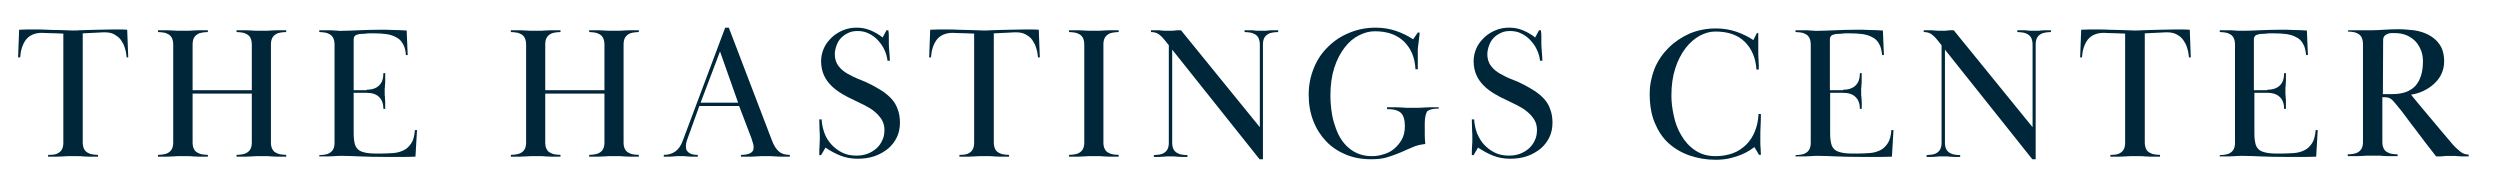 <?xml version="1.0" encoding="utf-8"?>
<!-- Generator: Adobe Illustrator 25.2.1, SVG Export Plug-In . SVG Version: 6.00 Build 0)  -->
<svg version="1.1" id="Layer_1" xmlns="http://www.w3.org/2000/svg" xmlns:xlink="http://www.w3.org/1999/xlink" x="0px" y="0px"
	 viewBox="0 0 967 72" style="enable-background:new 0 0 967 72;" xml:space="preserve">
<style type="text/css">
	.st0{fill:#00263A;}
</style>
<g>
	<path class="st0" d="M20.8,59.8c0.7-0.1,1.3-0.3,1.9-0.7c0.5-0.3,1-0.8,1.3-1.4c0.3-0.6,0.5-1.4,0.5-2.5V13c-2.8-0.1-4.8-0.2-6-0.2
		c-1.2,0-2-0.1-2.2-0.1c-2.9,0-5,1-6.3,2.7c-1.3,1.8-2,4-2.2,6.8H7l0.4-10.7c1.1,0,2.2-0.1,3.1-0.1s1.8,0,2.7,0c1.9,0,3.7,0,5.1,0.1
		s2.8,0.1,3.9,0.1s2.2,0.1,3.1,0.1c0.9,0,1.9,0.1,2.8,0.1s1.9,0,2.8-0.1c0.9,0,2-0.1,3.1-0.1s2.5-0.1,4-0.1s3.3-0.1,5.3-0.1
		c0.9,0,1.8,0,2.8,0s2,0,3.1,0.1l0.4,10.7H49c-0.1-1.2-0.3-2.4-0.7-3.6c-0.3-1.2-0.9-2.2-1.5-3.1s-1.6-1.6-2.6-2.2s-2.3-0.8-3.8-0.8
		c-0.2,0-1,0-2.3,0.1c-1.3,0.1-3.4,0.2-6.1,0.3v42.2c0,1,0.2,1.8,0.5,2.5c0.3,0.6,0.8,1.1,1.3,1.4c0.5,0.3,1.2,0.6,1.9,0.7
		c0.7,0.1,1.4,0.2,2.2,0.2v0.7c-1.5,0-2.6,0-3.5,0c-0.9,0-1.6-0.1-2.3-0.1c-0.6-0.1-1.2-0.1-1.8-0.1c-0.6,0-1.2,0-2,0
		c-0.8,0-1.5,0-2.1,0c-0.5,0-1.1,0.1-1.8,0.1s-1.4,0.1-2.3,0.1c-0.9,0-2.1,0-3.5,0v-0.7C19.4,59.9,20.1,59.9,20.8,59.8z"/>
	<path class="st0" d="M91.5,11.7c1.5,0,2.6,0,3.5,0c0.9,0,1.6,0.1,2.3,0.1c0.6,0,1.2,0.1,1.8,0.1s1.2,0,2,0c0.8,0,1.5,0,2,0
		c0.6,0,1.2-0.1,1.8-0.1c0.6,0,1.4-0.1,2.3-0.1c0.9,0,2,0,3.5,0v0.7c-0.8,0-1.5,0.1-2.2,0.2c-0.7,0.1-1.3,0.3-1.9,0.7
		c-0.5,0.3-1,0.8-1.3,1.4s-0.5,1.4-0.5,2.5v38c0,1,0.2,1.8,0.5,2.4s0.7,1.1,1.3,1.4c0.5,0.3,1.2,0.6,1.9,0.7
		c0.7,0.1,1.5,0.2,2.2,0.2v0.7c-1.5,0-2.6,0-3.5,0c-0.9,0-1.6-0.1-2.3-0.1c-0.6-0.1-1.2-0.1-1.8-0.1c-0.6,0-1.2,0-2,0
		c-0.8,0-1.5,0-2,0c-0.5,0-1.1,0.1-1.8,0.1s-1.4,0.1-2.3,0.1c-0.9,0-2,0-3.5,0v-0.7c0.8,0,1.5-0.1,2.2-0.2c0.7-0.1,1.3-0.3,1.9-0.7
		c0.5-0.3,1-0.8,1.3-1.4c0.3-0.6,0.5-1.4,0.5-2.4v-19H74.5v19c0,1,0.2,1.8,0.5,2.4c0.3,0.6,0.7,1.1,1.3,1.4c0.5,0.3,1.2,0.6,1.9,0.7
		c0.7,0.1,1.5,0.2,2.2,0.2v0.7c-1.5,0-2.6,0-3.5,0c-0.9,0-1.6-0.1-2.3-0.1c-0.6-0.1-1.2-0.1-1.8-0.1c-0.6,0-1.2,0-2,0
		c-0.8,0-1.5,0-2.1,0c-0.5,0-1.1,0.1-1.8,0.1s-1.4,0.1-2.3,0.1c-0.9,0-2.1,0-3.5,0v-0.7c0.8,0,1.5-0.1,2.2-0.2
		c0.7-0.1,1.3-0.3,1.9-0.7c0.5-0.3,1-0.8,1.3-1.4c0.3-0.6,0.5-1.4,0.5-2.4v-38c0-1-0.2-1.8-0.5-2.5c-0.3-0.6-0.8-1.1-1.3-1.4
		c-0.5-0.3-1.2-0.6-1.9-0.7c-0.7-0.1-1.4-0.2-2.2-0.2v-0.7c1.5,0,2.6,0,3.5,0c0.9,0,1.6,0.1,2.3,0.1c0.6,0,1.2,0.1,1.8,0.1
		s1.2,0,2.1,0c0.8,0,1.4,0,2,0c0.6,0,1.2-0.1,1.8-0.1c0.6,0,1.4-0.1,2.3-0.1c0.9,0,2,0,3.5,0v0.7c-0.8,0-1.5,0.1-2.2,0.2
		c-0.7,0.1-1.3,0.3-1.9,0.7c-0.5,0.3-1,0.8-1.3,1.4c-0.3,0.6-0.5,1.4-0.5,2.5v17.7h22.9V17.2c0-1-0.2-1.8-0.5-2.5
		c-0.3-0.6-0.8-1.1-1.3-1.4c-0.5-0.3-1.2-0.6-1.9-0.7c-0.7-0.1-1.5-0.2-2.2-0.2V11.7z"/>
	<path class="st0" d="M141.8,34.7c2.2,0,3.8-0.6,4.9-1.7s1.6-2.7,1.6-4.7h0.7c0,1.1,0,2.1,0,2.8c0,0.7,0,1.3-0.1,1.8
		c0,0.5,0,0.9-0.1,1.2c0,0.3,0,0.7,0,1.1c0,0.4,0,0.8,0,1.1c0,0.3,0,0.7,0.1,1.2c0,0.5,0,1.1,0.1,1.8c0,0.7,0,1.6,0,2.8h-0.7
		c0-1.9-0.5-3.4-1.6-4.5c-1-1.1-2.7-1.7-4.9-1.7h-5v15.8c0,1.8,0.2,3.1,0.5,4.2c0.3,1,0.9,1.8,1.7,2.3s1.9,0.8,3.2,1
		c1.3,0.2,3,0.2,5,0.2c1.8,0,3.4-0.1,4.9-0.2c1.5-0.1,2.9-0.5,4.1-1.1s2.1-1.5,2.9-2.7c0.8-1.2,1.2-2.9,1.4-5.1h0.8l-0.6,10.3
		c-2.2,0.1-4.1,0.1-5.9,0.1c-1.7,0-3.6,0-5.6,0c-4.1,0-7.5-0.1-10-0.2s-4.6-0.2-6.1-0.2c-0.8,0-1.5,0-2,0c-0.6,0-1.2,0.1-1.8,0.1
		c-0.6,0-1.4,0.1-2.3,0.1c-0.9,0-2,0-3.5,0V60c0.8,0,1.5-0.1,2.2-0.2c0.7-0.1,1.3-0.3,1.9-0.7c0.5-0.3,1-0.8,1.3-1.4
		c0.3-0.6,0.5-1.4,0.5-2.4V17.2c0-1-0.2-1.8-0.5-2.5c-0.3-0.6-0.8-1.1-1.3-1.4c-0.5-0.3-1.2-0.6-1.9-0.7c-0.7-0.1-1.5-0.2-2.2-0.2
		v-0.7c1.5,0,2.6,0,3.5,0c0.9,0,1.6,0,2.2,0.1c0.6,0,1.2,0,1.7,0.1s1.2,0,2,0c1.7,0,3.7-0.1,6-0.2s5-0.2,8-0.2c1.9,0,3.6,0,5.2,0.1
		c1.5,0,3.3,0.1,5.2,0.2l0.4,9.5H157c-0.1-1.8-0.5-3.3-1.2-4.4c-0.6-1.1-1.5-2-2.6-2.5c-1.1-0.6-2.3-1-3.7-1.2
		c-1.4-0.2-3-0.3-4.7-0.3c-0.4,0-1,0-1.5,0c-0.6,0-1.2,0-1.8,0.1s-1.1,0.1-1.7,0.1c-0.5,0-1,0.1-1.3,0.2c-1.1,0.2-1.7,0.8-1.7,2
		v19.6H141.8z"/>
	<path class="st0" d="M227.9,11.7c1.5,0,2.6,0,3.5,0c0.9,0,1.6,0.1,2.3,0.1c0.6,0,1.2,0.1,1.8,0.1s1.2,0,2,0c0.8,0,1.5,0,2,0
		c0.6,0,1.2-0.1,1.8-0.1c0.6,0,1.4-0.1,2.3-0.1c0.9,0,2,0,3.5,0v0.7c-0.8,0-1.5,0.1-2.2,0.2c-0.7,0.1-1.3,0.3-1.9,0.7
		c-0.5,0.3-1,0.8-1.3,1.4s-0.5,1.4-0.5,2.5v38c0,1,0.2,1.8,0.5,2.4s0.7,1.1,1.3,1.4c0.5,0.3,1.2,0.6,1.9,0.7
		c0.7,0.1,1.5,0.2,2.2,0.2v0.7c-1.5,0-2.6,0-3.5,0c-0.9,0-1.6-0.1-2.3-0.1c-0.6-0.1-1.2-0.1-1.8-0.1c-0.6,0-1.2,0-2,0
		c-0.8,0-1.5,0-2,0c-0.5,0-1.1,0.1-1.8,0.1s-1.4,0.1-2.3,0.1c-0.9,0-2,0-3.5,0v-0.7c0.8,0,1.5-0.1,2.2-0.2s1.3-0.3,1.9-0.7
		c0.5-0.3,1-0.8,1.3-1.4c0.3-0.6,0.5-1.4,0.5-2.4v-19h-22.9v19c0,1,0.2,1.8,0.5,2.4s0.7,1.1,1.3,1.4c0.5,0.3,1.2,0.6,1.9,0.7
		c0.7,0.1,1.5,0.2,2.2,0.2v0.7c-1.5,0-2.6,0-3.5,0c-0.9,0-1.6-0.1-2.3-0.1c-0.6-0.1-1.2-0.1-1.8-0.1c-0.6,0-1.2,0-2,0
		c-0.8,0-1.5,0-2,0c-0.5,0-1.1,0.1-1.8,0.1s-1.4,0.1-2.3,0.1c-0.9,0-2,0-3.5,0v-0.7c0.8,0,1.5-0.1,2.2-0.2s1.3-0.3,1.9-0.7
		c0.5-0.3,1-0.8,1.3-1.4c0.3-0.6,0.5-1.4,0.5-2.4v-38c0-1-0.2-1.8-0.5-2.5c-0.3-0.6-0.8-1.1-1.3-1.4c-0.5-0.3-1.2-0.6-1.9-0.7
		c-0.7-0.1-1.5-0.2-2.2-0.2v-0.7c1.5,0,2.6,0,3.5,0c0.9,0,1.6,0.1,2.3,0.1c0.6,0,1.2,0.1,1.8,0.1s1.2,0,2,0c0.8,0,1.5,0,2,0
		c0.6,0,1.2-0.1,1.8-0.1c0.6,0,1.4-0.1,2.3-0.1c0.9,0,2,0,3.5,0v0.7c-0.8,0-1.5,0.1-2.2,0.2c-0.7,0.1-1.3,0.3-1.9,0.7
		c-0.5,0.3-1,0.8-1.3,1.4c-0.3,0.6-0.5,1.4-0.5,2.5v17.7h22.9V17.2c0-1-0.2-1.8-0.5-2.5c-0.3-0.6-0.8-1.1-1.3-1.4
		c-0.5-0.3-1.2-0.6-1.9-0.7c-0.7-0.1-1.5-0.2-2.2-0.2L227.9,11.7L227.9,11.7z"/>
	<path class="st0" d="M256.8,59.9c3.5,0,6-1.8,7.3-5.5l16.4-43.7h1.4l16.6,43.4c0.8,2.2,1.8,3.7,2.8,4.5c1,0.9,2.4,1.3,4.2,1.3v0.7
		c-1.5,0-2.6,0-3.5,0c-0.9,0-1.6-0.1-2.2-0.1c-0.6,0-1.2-0.1-1.7-0.1c-0.5,0-1.1,0-1.9,0c-0.7,0-1.4,0-1.9,0c-0.5,0-1.1,0.1-1.7,0.1
		s-1.4,0.1-2.3,0.1s-2.2,0-3.7,0v-0.7c0.6,0,1.2,0,1.7-0.1s1.1-0.2,1.6-0.4s0.9-0.5,1.2-0.9c0.3-0.4,0.4-0.9,0.4-1.6
		c0-0.5-0.1-1.1-0.3-1.7c-0.2-0.6-0.4-1.1-0.5-1.6L285.9,41h-15.4l-4.8,13.3c-0.3,0.9-0.4,1.6-0.4,2.3c0,0.7,0.1,1.2,0.4,1.7
		c0.3,0.4,0.7,0.8,1.1,1s0.9,0.4,1.5,0.5c0.6,0.1,1.1,0.1,1.6,0.1v0.7c-1,0-1.9,0-2.5,0c-0.6,0-1.2-0.1-1.6-0.1
		c-0.4,0-0.8-0.1-1.2-0.1s-0.8,0-1.3,0c-0.5,0-1,0-1.4,0c-0.4,0-0.8,0.1-1.2,0.1s-1,0.1-1.6,0.1c-0.6,0-1.4,0-2.4,0L256.8,59.9
		L256.8,59.9z M285.5,39.7l-7-19.8L271,39.7H285.5z"/>
	<path class="st0" d="M343.8,14.3c0,0.9,0,1.8,0,2.7c0,0.9,0.1,2,0.2,3.2c0.1,1.2,0.2,2.3,0.2,3.3h-0.9c-0.2-1.4-0.5-2.8-1.2-4.2
		c-0.6-1.4-1.5-2.6-2.5-3.7c-1-1.1-2.2-2-3.5-2.6c-1.3-0.7-2.8-1-4.4-1c-1.3,0-2.5,0.2-3.5,0.7c-1.1,0.5-2,1.1-2.8,1.9
		c-0.8,0.8-1.4,1.8-1.8,2.9c-0.4,1.1-0.7,2.3-0.7,3.5c0,1.8,0.5,3.3,1.4,4.5c0.9,1.2,2.1,2.2,3.5,3c1.4,0.8,3,1.6,4.6,2.2
		c1.7,0.7,3.2,1.3,4.7,2.1c1.5,0.8,2.9,1.6,4.3,2.5c1.3,0.9,2.5,1.9,3.5,3s1.8,2.4,2.3,3.9c0.6,1.5,0.9,3.3,0.9,5.3
		c0,2.1-0.4,3.9-1.2,5.6s-2,3.2-3.4,4.4c-1.5,1.2-3.2,2.2-5.2,2.9c-2,0.7-4.2,1-6.6,1c-2.4,0-4.6-0.4-6.6-1.2s-3.9-1.8-5.8-3.1
		l-1.7,2.9h-0.7c0-1.5,0-2.7,0.1-3.6c0-0.9,0.1-1.8,0.1-2.8c0-1,0-2.1-0.1-3.3c0-1.2-0.1-2.6-0.1-4.1h0.9c0.1,1.9,0.5,3.6,1.1,5.3
		s1.6,3.2,2.7,4.4s2.5,2.3,4.1,3.1c1.6,0.8,3.4,1.2,5.5,1.2c1.5,0,2.9-0.2,4.3-0.7c1.3-0.5,2.5-1.2,3.5-2.1c1-0.9,1.8-2,2.3-3.2
		c0.6-1.2,0.8-2.6,0.8-4c0-1.5-0.4-2.9-1.1-4s-1.7-2.2-2.8-3.1s-2.4-1.7-3.8-2.4s-2.8-1.4-4.1-2c-1.6-0.7-3.1-1.5-4.6-2.4
		c-1.5-0.9-2.9-1.9-4.1-3.1c-1.2-1.2-2.2-2.5-2.9-4.1c-0.7-1.5-1.1-3.4-1.1-5.5c0-1.8,0.4-3.4,1.1-5s1.8-2.9,3-4.1
		c1.3-1.2,2.7-2.1,4.4-2.8s3.4-1,5.2-1c1.9,0,3.6,0.3,5.3,1c1.7,0.7,3.3,1.6,4.8,2.8l1.5-2.8h0.7C343.8,12.6,343.8,13.4,343.8,14.3z
		"/>
	<path class="st0" d="M373.1,59.8c0.7-0.1,1.3-0.3,1.9-0.7c0.5-0.3,1-0.8,1.3-1.4s0.5-1.4,0.5-2.5V13c-2.8-0.1-4.8-0.2-6-0.2
		c-1.2,0-2-0.1-2.2-0.1c-2.9,0-5,1-6.3,2.7c-1.3,1.8-2,4-2.2,6.8h-0.7l0.4-10.7c1.1,0,2.2-0.1,3.1-0.1s1.8,0,2.7,0
		c2,0,3.7,0,5.1,0.1c1.5,0,2.8,0.1,3.9,0.1c1.2,0,2.2,0.1,3.1,0.1s1.8,0.1,2.8,0.1c0.9,0,1.9,0,2.8-0.1c0.9,0,2-0.1,3.2-0.1
		c1.2,0,2.5-0.1,4-0.1s3.3-0.1,5.3-0.1c0.9,0,1.8,0,2.8,0s2,0,3.2,0.1l0.4,10.7h-0.7c-0.1-1.2-0.3-2.4-0.7-3.6
		c-0.3-1.2-0.9-2.2-1.5-3.1s-1.5-1.6-2.6-2.2s-2.3-0.8-3.8-0.8c-0.2,0-1,0-2.3,0.1c-1.3,0.1-3.4,0.2-6.2,0.3v42.2
		c0,1,0.2,1.8,0.5,2.5s0.8,1.1,1.3,1.4c0.5,0.3,1.2,0.6,1.9,0.7c0.7,0.1,1.5,0.2,2.2,0.2v0.7c-1.5,0-2.6,0-3.5,0
		c-0.9,0-1.6-0.1-2.3-0.1c-0.6-0.1-1.2-0.1-1.8-0.1c-0.6,0-1.2,0-2,0c-0.8,0-1.5,0-2,0c-0.5,0-1.1,0.1-1.8,0.1s-1.4,0.1-2.3,0.1
		c-0.9,0-2,0-3.5,0v-0.7C371.7,59.9,372.4,59.9,373.1,59.8z"/>
	<path class="st0" d="M413.5,11.7c1.5,0,2.6,0,3.5,0c0.9,0,1.6,0.1,2.3,0.1c0.6,0,1.2,0.1,1.8,0.1c0.5,0,1.2,0,2,0c0.8,0,1.5,0,2,0
		c0.6,0,1.2-0.1,1.8-0.1c0.6,0,1.4-0.1,2.3-0.1c0.9,0,2,0,3.5,0v0.7c-0.8,0-1.5,0.1-2.2,0.2c-0.7,0.1-1.3,0.3-1.9,0.7
		c-0.5,0.3-1,0.8-1.3,1.4c-0.3,0.6-0.5,1.4-0.5,2.5v38c0,1,0.2,1.8,0.5,2.4s0.7,1.1,1.3,1.4c0.5,0.3,1.2,0.6,1.9,0.7
		c0.7,0.1,1.5,0.2,2.2,0.2v0.7c-1.5,0-2.6,0-3.5,0c-0.9,0-1.6-0.1-2.3-0.1c-0.6-0.1-1.2-0.1-1.8-0.1c-0.6,0-1.2,0-2,0
		c-0.8,0-1.5,0-2,0c-0.5,0-1.1,0.1-1.8,0.1s-1.4,0.1-2.3,0.1c-0.9,0-2,0-3.5,0v-0.7c0.8,0,1.5-0.1,2.2-0.2s1.3-0.3,1.9-0.7
		c0.5-0.3,1-0.8,1.3-1.4c0.3-0.6,0.5-1.4,0.5-2.4v-38c0-1-0.2-1.8-0.5-2.5c-0.3-0.6-0.8-1.1-1.3-1.4c-0.5-0.3-1.2-0.6-1.9-0.7
		c-0.7-0.1-1.5-0.2-2.2-0.2V11.7z"/>
	<path class="st0" d="M448.4,59.8c0.7-0.1,1.3-0.3,1.9-0.7c0.5-0.3,1-0.8,1.3-1.4c0.3-0.6,0.5-1.4,0.5-2.4V17.5l-1.6-2
		c-0.7-0.9-1.4-1.6-2.2-2.2s-1.8-0.9-3.1-0.9v-0.7c0.9,0,1.6,0,2.3,0c0.6,0,1.2,0,1.7,0.1s1,0,1.4,0.1c0.4,0,0.9,0,1.4,0
		c0.5,0,0.9,0,1.2,0c0.3,0,0.7,0,1-0.1c0.3,0,0.7,0,1.1-0.1c0.4,0,0.9,0,1.5,0l30.5,37.5v-32c0-1-0.2-1.8-0.5-2.5
		c-0.3-0.6-0.8-1.1-1.3-1.4c-0.5-0.3-1.2-0.6-1.9-0.7c-0.7-0.1-1.5-0.2-2.2-0.2v-0.7c1,0,1.8,0,2.3,0c0.6,0,1.1,0,1.5,0.1
		s0.8,0,1.2,0.1c0.4,0,0.8,0,1.4,0c0.5,0,1,0,1.4,0c0.4,0,0.8,0,1.2-0.1s1,0,1.6-0.1c0.6,0,1.4,0,2.4,0v0.7c-0.8,0-1.5,0.1-2.2,0.2
		c-0.7,0.1-1.3,0.3-1.9,0.7c-0.5,0.3-1,0.8-1.3,1.4s-0.5,1.4-0.5,2.5v44.4h-1.3l-33.8-42.4v36.1c0,1,0.2,1.8,0.5,2.4
		s0.8,1.1,1.3,1.4c0.5,0.3,1.2,0.6,1.9,0.7c0.7,0.1,1.5,0.2,2.2,0.2v0.7c-1,0-1.8,0-2.4,0c-0.6,0-1.1-0.1-1.6-0.1
		c-0.4,0-0.9-0.1-1.2-0.1s-0.9,0-1.4,0c-0.5,0-1,0-1.4,0c-0.4,0-0.8,0.1-1.2,0.1s-1,0.1-1.5,0.1c-0.6,0-1.4,0-2.3,0v-0.7
		C447,59.9,447.7,59.9,448.4,59.8z"/>
	<path class="st0" d="M551.1,47.5c0,1.3,0,2.8,0,4.4c0,1.6,0.1,2.9,0.2,3.8c-1.7,0.2-3.3,0.5-4.8,1.2c-1.5,0.6-3,1.3-4.6,2
		c-1.6,0.7-3.3,1.3-5.2,1.9c-1.9,0.6-4,0.8-6.4,0.8c-3.6,0-6.8-0.6-9.7-1.8c-2.9-1.2-5.5-2.9-7.6-5.1c-2.1-2.2-3.8-4.8-5-7.9
		c-1.2-3.1-1.8-6.4-1.8-10.2c0-3.7,0.7-7.1,2-10.3c1.3-3.2,3.1-5.9,5.5-8.2c2.3-2.3,5-4.1,8.2-5.4c3.1-1.3,6.5-2,10.2-2
		c2.7,0,5.3,0.4,7.7,1.2c2.4,0.8,4.7,1.9,6.8,3.3l1.8-2.6h0.7c0,0.9-0.1,1.6-0.2,2.2s-0.1,1.2-0.2,1.7s-0.1,1-0.2,1.4
		c0,0.4-0.1,0.9-0.1,1.5c0,0.6,0,1.2,0,1.6s0,0.9,0,1.3c0,0.5,0,1,0,1.7s0,1.6,0,2.8h-0.9c-0.2-4.5-1.7-8-4.4-10.7
		c-2.8-2.7-6.5-4-11.3-4c-2,0-4.1,0.5-6.2,1.6c-2,1-3.9,2.6-5.5,4.7c-1.6,2.1-3,4.7-4,7.8c-1,3.1-1.5,6.7-1.5,10.9
		c0,1.5,0.1,3.1,0.3,4.9c0.2,1.7,0.5,3.5,1,5.2c0.5,1.7,1.1,3.4,1.9,5c0.8,1.6,1.8,3,3,4.2c1.2,1.2,2.6,2.2,4.2,2.9
		c1.6,0.7,3.5,1.1,5.6,1.1c1.5,0,3-0.2,4.5-0.7c1.5-0.4,2.9-1.1,4.1-2.1s2.2-2.2,3-3.6c0.8-1.4,1.2-3.2,1.2-5.2
		c0-2.4-0.5-4.1-1.5-5.1s-2.8-1.5-5.4-1.5v-0.7c1.5,0,2.7,0,3.6,0c1,0,1.8,0.1,2.5,0.1c0.7,0.1,1.4,0.1,2,0.1c0.6,0,1.4,0,2.2,0
		c0.8,0,1.5,0,2,0c0.6,0,1.2-0.1,1.9-0.1s1.4-0.1,2.3-0.1c0.9,0,2.1,0,3.5,0V42c-2.1,0-3.6,0.3-4.5,1.1
		C551.6,43.8,551.1,45.3,551.1,47.5z"/>
	<path class="st0" d="M596.2,14.3c0,0.9,0,1.8,0,2.7c0,0.9,0.1,2,0.2,3.2c0.1,1.2,0.2,2.3,0.2,3.3h-0.9c-0.2-1.4-0.5-2.8-1.2-4.2
		c-0.6-1.4-1.5-2.6-2.5-3.7c-1-1.1-2.2-2-3.5-2.6c-1.3-0.7-2.8-1-4.4-1c-1.3,0-2.5,0.2-3.5,0.7c-1.1,0.5-2,1.1-2.8,1.9
		c-0.8,0.8-1.4,1.8-1.8,2.9c-0.4,1.1-0.7,2.3-0.7,3.5c0,1.8,0.5,3.3,1.4,4.5c0.9,1.2,2.1,2.2,3.5,3c1.4,0.8,3,1.6,4.6,2.2
		s3.2,1.3,4.7,2.1c1.5,0.8,2.9,1.6,4.3,2.5c1.3,0.9,2.5,1.9,3.5,3s1.8,2.4,2.3,3.9c0.6,1.5,0.9,3.3,0.9,5.3c0,2.1-0.4,3.9-1.2,5.6
		s-2,3.2-3.4,4.4c-1.5,1.2-3.2,2.2-5.2,2.9c-2,0.7-4.2,1-6.6,1c-2.4,0-4.6-0.4-6.6-1.2s-3.8-1.8-5.8-3.1l-1.7,2.9h-0.7
		c0-1.5,0-2.7,0.1-3.6s0.1-1.8,0.1-2.8c0-1,0-2.1-0.1-3.3c0-1.2-0.1-2.6-0.1-4.1h0.9c0.1,1.9,0.5,3.6,1.1,5.3
		c0.7,1.7,1.6,3.2,2.7,4.4s2.5,2.3,4.1,3.1s3.4,1.2,5.5,1.2c1.5,0,2.9-0.2,4.3-0.7c1.3-0.5,2.5-1.2,3.5-2.1c1-0.9,1.8-2,2.3-3.2
		c0.6-1.2,0.8-2.6,0.8-4c0-1.5-0.4-2.9-1.1-4s-1.7-2.2-2.8-3.1s-2.4-1.7-3.8-2.4s-2.8-1.4-4.1-2c-1.6-0.7-3.1-1.5-4.6-2.4
		c-1.5-0.9-2.9-1.9-4.1-3.1c-1.2-1.2-2.2-2.5-2.9-4.1c-0.7-1.5-1.1-3.4-1.1-5.5c0-1.8,0.4-3.4,1.1-5s1.8-2.9,3-4.1
		c1.3-1.2,2.7-2.1,4.4-2.8c1.7-0.7,3.4-1,5.2-1c1.9,0,3.6,0.3,5.3,1c1.7,0.7,3.3,1.6,4.8,2.8l1.5-2.8h0.7
		C596.2,12.6,596.2,13.4,596.2,14.3z"/>
	<path class="st0" d="M680.1,12.7c0,1.2,0,2.3,0,3.4c0,1.1,0,2.2,0,3.2c0,1.2,0,2.4,0.1,3.7c0.1,1.3,0.1,2.6,0.1,3.9h-0.9
		c-0.3-4.5-1.8-8-4.5-10.7c-2.7-2.7-6.5-4-11.4-4c-2,0-3.9,0.5-6,1.6c-2,1.1-3.9,2.7-5.5,4.8c-1.6,2.1-3,4.7-4,7.8
		c-1,3.1-1.5,6.6-1.5,10.6c0,2.4,0.3,4.9,0.9,7.7s1.5,5.3,2.9,7.6c1.3,2.3,3.1,4.3,5.3,5.8c2.2,1.5,4.8,2.3,8,2.3
		c2.4,0,4.6-0.4,6.6-1.1s3.7-1.9,5.2-3.3c1.4-1.4,2.6-3.2,3.4-5.2c0.8-2,1.3-4.2,1.4-6.7h0.9c0,1.4,0,2.9-0.1,4.5
		c-0.1,1.6-0.1,2.8-0.1,3.8c0,0.5,0,0.9,0,1.4s0,0.9,0,1.5c0,0.5,0,1.2,0.1,1.9c0,0.7,0.1,1.6,0.1,2.7h-0.7l-1.8-3
		c-0.4,0.3-1.1,0.8-1.9,1.3c-0.8,0.5-1.9,1.1-3.1,1.6c-1.2,0.5-2.7,1-4.4,1.4s-3.5,0.6-5.6,0.6c-3.7,0-7-0.6-10.2-1.7
		c-3.1-1.1-5.8-2.7-8.1-4.8c-2.3-2.1-4-4.8-5.3-7.9c-1.3-3.2-1.9-6.9-1.9-11.1c0-3.5,0.7-6.7,1.9-9.8c1.3-3.1,3.1-5.7,5.4-8
		s5-4.1,8.1-5.5c3.1-1.3,6.5-2,10.2-2c2.7,0,5.3,0.4,7.7,1.2c2.4,0.8,4.7,1.9,6.8,3.3l1.3-2.6L680.1,12.7L680.1,12.7z"/>
	<path class="st0" d="M712.9,34.7c2.2,0,3.8-0.6,4.9-1.7s1.6-2.7,1.6-4.7h0.7c0,1.1,0,2.1,0,2.8c0,0.7,0,1.3-0.1,1.8
		c0,0.5,0,0.9-0.1,1.2c0,0.3,0,0.7,0,1.1c0,0.4,0,0.8,0,1.1s0,0.7,0.1,1.2s0,1.1,0.1,1.8s0,1.6,0,2.8h-0.7c0-1.9-0.5-3.4-1.6-4.5
		c-1-1.1-2.7-1.7-4.9-1.7h-5v15.8c0,1.8,0.2,3.1,0.5,4.2c0.3,1,0.9,1.8,1.7,2.3s1.9,0.8,3.2,1c1.3,0.2,3,0.2,5,0.2
		c1.8,0,3.4-0.1,4.9-0.2c1.5-0.1,2.9-0.5,4.1-1.1s2.1-1.5,2.9-2.7c0.8-1.2,1.2-2.9,1.4-5.1h0.8l-0.6,10.3c-2.2,0.1-4.2,0.1-5.9,0.1
		c-1.7,0-3.6,0-5.6,0c-4.2,0-7.5-0.1-10-0.2s-4.6-0.2-6.2-0.2c-0.8,0-1.5,0-2,0c-0.6,0-1.2,0.1-1.8,0.1s-1.4,0.1-2.3,0.1s-2,0-3.5,0
		V60c0.8,0,1.5-0.1,2.2-0.2s1.3-0.3,1.9-0.7c0.5-0.3,1-0.8,1.3-1.4c0.3-0.6,0.5-1.4,0.5-2.4V17.2c0-1-0.2-1.8-0.5-2.5
		c-0.3-0.6-0.8-1.1-1.3-1.4c-0.5-0.3-1.2-0.6-1.9-0.7c-0.7-0.1-1.5-0.2-2.2-0.2v-0.7c1.5,0,2.6,0,3.5,0c0.9,0,1.6,0,2.2,0.1
		s1.2,0,1.7,0.1s1.2,0,2,0c1.7,0,3.7-0.1,6-0.2s5-0.2,8-0.2c1.9,0,3.6,0,5.2,0.1c1.5,0,3.3,0.1,5.2,0.2l0.4,9.5h-0.7
		c-0.2-1.8-0.5-3.3-1.2-4.4c-0.6-1.1-1.5-2-2.6-2.5c-1.1-0.6-2.3-1-3.7-1.2s-3-0.3-4.7-0.3c-0.4,0-1,0-1.5,0c-0.6,0-1.2,0-1.8,0.1
		s-1.2,0.1-1.7,0.1c-0.5,0-1,0.1-1.3,0.2c-1.1,0.2-1.7,0.8-1.7,2v19.6H712.9z"/>
	<path class="st0" d="M747.3,59.8c0.7-0.1,1.3-0.3,1.9-0.7c0.5-0.3,1-0.8,1.3-1.4c0.3-0.6,0.5-1.4,0.5-2.4V17.5l-1.6-2
		c-0.7-0.9-1.4-1.6-2.2-2.2s-1.8-0.9-3.1-0.9v-0.7c0.9,0,1.6,0,2.3,0c0.6,0,1.2,0,1.7,0.1c0.5,0,1,0,1.4,0.1c0.4,0,0.9,0,1.4,0
		c0.5,0,0.9,0,1.2,0c0.3,0,0.7,0,1-0.1c0.3,0,0.7,0,1.1-0.1c0.4,0,0.9,0,1.5,0l30.5,37.5v-32c0-1-0.2-1.8-0.5-2.5
		c-0.3-0.6-0.8-1.1-1.3-1.4c-0.5-0.3-1.2-0.6-1.9-0.7c-0.7-0.1-1.5-0.2-2.2-0.2v-0.7c1,0,1.8,0,2.3,0c0.6,0,1.1,0,1.5,0.1
		s0.8,0,1.2,0.1c0.4,0,0.8,0,1.4,0c0.5,0,1,0,1.4,0c0.4,0,0.8,0,1.2-0.1s1,0,1.6-0.1c0.6,0,1.4,0,2.4,0v0.7c-0.8,0-1.5,0.1-2.2,0.2
		c-0.7,0.1-1.3,0.3-1.9,0.7c-0.5,0.3-1,0.8-1.3,1.4s-0.5,1.4-0.5,2.5v44.4h-1.3l-33.8-42.4v36.1c0,1,0.2,1.8,0.5,2.4
		s0.8,1.1,1.3,1.4c0.5,0.3,1.2,0.6,1.9,0.7s1.5,0.2,2.2,0.2v0.7c-1,0-1.8,0-2.4,0c-0.6,0-1.1-0.1-1.6-0.1c-0.4,0-0.9-0.1-1.2-0.1
		s-0.9,0-1.4,0c-0.5,0-1,0-1.4,0c-0.4,0-0.8,0.1-1.2,0.1s-1,0.1-1.5,0.1c-0.6,0-1.4,0-2.3,0v-0.7C745.8,59.9,746.6,59.9,747.3,59.8z
		"/>
	<path class="st0" d="M818.3,59.8c0.7-0.1,1.3-0.3,1.9-0.7c0.5-0.3,1-0.8,1.3-1.4s0.5-1.4,0.5-2.5V13c-2.8-0.1-4.8-0.2-6-0.2
		c-1.2,0-2-0.1-2.2-0.1c-2.9,0-5,1-6.3,2.7c-1.3,1.8-2,4-2.2,6.8h-0.7l0.4-10.7c1.1,0,2.2-0.1,3.1-0.1s1.8,0,2.7,0
		c2,0,3.7,0,5.1,0.1c1.5,0,2.8,0.1,3.9,0.1c1.2,0,2.2,0.1,3.1,0.1s1.8,0.1,2.8,0.1c0.9,0,1.9,0,2.8-0.1c0.9,0,2-0.1,3.2-0.1
		c1.2,0,2.5-0.1,4-0.1s3.3-0.1,5.3-0.1c0.9,0,1.8,0,2.8,0c1,0,2,0,3.2,0.1l0.4,10.7h-0.7c-0.1-1.2-0.3-2.4-0.7-3.6
		c-0.3-1.2-0.9-2.2-1.5-3.1s-1.5-1.6-2.6-2.2s-2.3-0.8-3.8-0.8c-0.2,0-1,0-2.3,0.1c-1.3,0.1-3.4,0.2-6.2,0.3v42.2
		c0,1,0.2,1.8,0.5,2.5s0.8,1.1,1.3,1.4s1.2,0.6,1.9,0.7s1.5,0.2,2.2,0.2v0.7c-1.5,0-2.6,0-3.5,0c-0.9,0-1.6-0.1-2.3-0.1
		c-0.6-0.1-1.2-0.1-1.8-0.1c-0.6,0-1.2,0-2,0c-0.8,0-1.5,0-2,0c-0.5,0-1.1,0.1-1.8,0.1s-1.4,0.1-2.3,0.1c-0.9,0-2,0-3.5,0v-0.7
		C816.8,59.9,817.5,59.9,818.3,59.8z"/>
	<path class="st0" d="M877,34.7c2.2,0,3.8-0.6,4.9-1.7s1.6-2.7,1.6-4.7h0.7c0,1.1,0,2.1,0,2.8c0,0.7-0.1,1.3-0.1,1.8
		c0,0.5-0.1,0.9-0.1,1.2c0,0.3,0,0.7,0,1.1c0,0.4,0,0.8,0,1.1c0,0.3,0.1,0.7,0.1,1.2c0,0.5,0.1,1.1,0.1,1.8c0,0.7,0,1.6,0,2.8h-0.7
		c0-1.9-0.5-3.4-1.6-4.5c-1.1-1.1-2.7-1.7-4.9-1.7h-5v15.8c0,1.8,0.2,3.1,0.5,4.2c0.3,1,0.9,1.8,1.7,2.3c0.8,0.5,1.9,0.8,3.2,1
		c1.3,0.2,3,0.2,5,0.2c1.8,0,3.4-0.1,4.9-0.2c1.5-0.1,2.9-0.5,4.1-1.1c1.2-0.6,2.1-1.5,2.9-2.7c0.8-1.2,1.2-2.9,1.4-5.1h0.8
		l-0.6,10.3c-2.2,0.1-4.2,0.1-5.9,0.1c-1.7,0-3.6,0-5.6,0c-4.2,0-7.5-0.1-10-0.2s-4.6-0.2-6.2-0.2c-0.8,0-1.4,0-2,0
		c-0.6,0-1.2,0.1-1.8,0.1s-1.4,0.1-2.3,0.1s-2.1,0-3.5,0V60c0.8,0,1.5-0.1,2.2-0.2s1.3-0.3,1.9-0.7c0.5-0.3,1-0.8,1.3-1.4
		c0.3-0.6,0.5-1.4,0.5-2.4V17.2c0-1-0.2-1.8-0.5-2.5c-0.3-0.6-0.8-1.1-1.3-1.4c-0.5-0.3-1.2-0.6-1.9-0.7c-0.7-0.1-1.4-0.2-2.2-0.2
		v-0.7c1.5,0,2.6,0,3.5,0c0.9,0,1.6,0,2.2,0.1s1.2,0,1.7,0.1c0.5,0,1.2,0,2,0c1.7,0,3.7-0.1,6-0.2s5-0.2,7.9-0.2
		c1.9,0,3.6,0,5.2,0.1c1.5,0,3.3,0.1,5.2,0.2l0.4,9.5h-0.7c-0.2-1.8-0.5-3.3-1.2-4.4c-0.6-1.1-1.5-2-2.6-2.5c-1.1-0.6-2.3-1-3.7-1.2
		s-3-0.3-4.7-0.3c-0.4,0-0.9,0-1.5,0c-0.6,0-1.2,0-1.8,0.1s-1.2,0.1-1.7,0.1c-0.5,0-1,0.1-1.3,0.2c-1.1,0.2-1.7,0.8-1.7,2v19.6H877z
		"/>
	<path class="st0" d="M908.3,11.7c1.5,0,2.6,0,3.5,0c0.9,0,1.6,0,2.2,0c0.6,0,1.2,0,1.7,0c0.5,0,1.2,0,2,0c1.3,0,2.8-0.1,4.4-0.2
		c1.7-0.1,3.6-0.2,5.6-0.2c1.9,0,3.9,0.2,6,0.4c2.1,0.3,4,0.9,5.7,1.8c1.7,0.9,3.2,2.1,4.3,3.8c1.1,1.6,1.7,3.8,1.7,6.5
		c0,1.8-0.4,3.4-1.1,4.9s-1.7,2.7-2.9,3.8c-1.2,1.1-2.6,2-4.1,2.7c-1.5,0.7-3.1,1.2-4.7,1.4c0.5,0.6,1.3,1.7,2.6,3.2
		c1.2,1.5,2.6,3.1,4.1,4.9s3.1,3.7,4.7,5.6s3.1,3.7,4.4,5.2c1.1,1.3,2.2,2.3,3.2,3.1c1,0.8,2.1,1.2,3.3,1.2v0.7c-1.1,0-1.9,0-2.6,0
		c-0.7,0-1.2-0.1-1.7-0.1c-0.4,0-0.9-0.1-1.2-0.1s-0.9,0-1.5,0c-0.6,0-1.1,0-1.5,0c-0.4,0-0.8,0.1-1.2,0.1c-0.4,0-0.8,0.1-1.2,0.1
		s-1,0-1.7,0c-1.5-1.9-2.9-3.7-4.2-5.4c-1.3-1.7-2.5-3.3-3.7-4.9c-1.2-1.6-2.5-3.2-3.7-4.9s-2.6-3.4-4.1-5.2
		c-0.7-0.9-1.4-1.6-1.9-1.9c-0.5-0.4-1.4-0.6-2.5-0.6h-0.7v17.4c0,1,0.2,1.8,0.5,2.4s0.7,1.1,1.3,1.4c0.5,0.3,1.2,0.6,1.9,0.7
		c0.7,0.1,1.4,0.2,2.2,0.2v0.7c-1.5,0-2.6,0-3.5,0c-0.9,0-1.6-0.1-2.3-0.1c-0.6-0.1-1.2-0.1-1.8-0.1c-0.6,0-1.2,0-2,0
		c-0.8,0-1.5,0-2.1,0c-0.5,0-1.1,0.1-1.8,0.1s-1.4,0.1-2.3,0.1c-0.9,0-2.1,0-3.5,0v-0.7c0.8,0,1.5-0.1,2.2-0.2s1.3-0.3,1.9-0.7
		c0.5-0.3,1-0.8,1.3-1.4c0.3-0.6,0.5-1.4,0.5-2.4v-38c0-1-0.2-1.8-0.5-2.5c-0.3-0.6-0.8-1.1-1.3-1.4c-0.5-0.3-1.2-0.6-1.9-0.7
		c-0.7-0.1-1.4-0.2-2.2-0.2L908.3,11.7L908.3,11.7z M921.7,36.4h3.7c4,0,6.9-1.1,8.9-3.2c1.9-2.2,2.9-5.3,2.9-9.4
		c0-1.5-0.2-2.9-0.7-4.2s-1.2-2.5-2.1-3.5s-2.1-1.8-3.4-2.4c-1.4-0.6-2.9-0.9-4.6-0.9c-0.4,0-0.9,0-1.4,0c-0.5,0-1,0.1-1.5,0.3
		s-0.9,0.5-1.2,0.8c-0.3,0.4-0.5,0.9-0.5,1.5L921.7,36.4L921.7,36.4z"/>
</g>
</svg>
